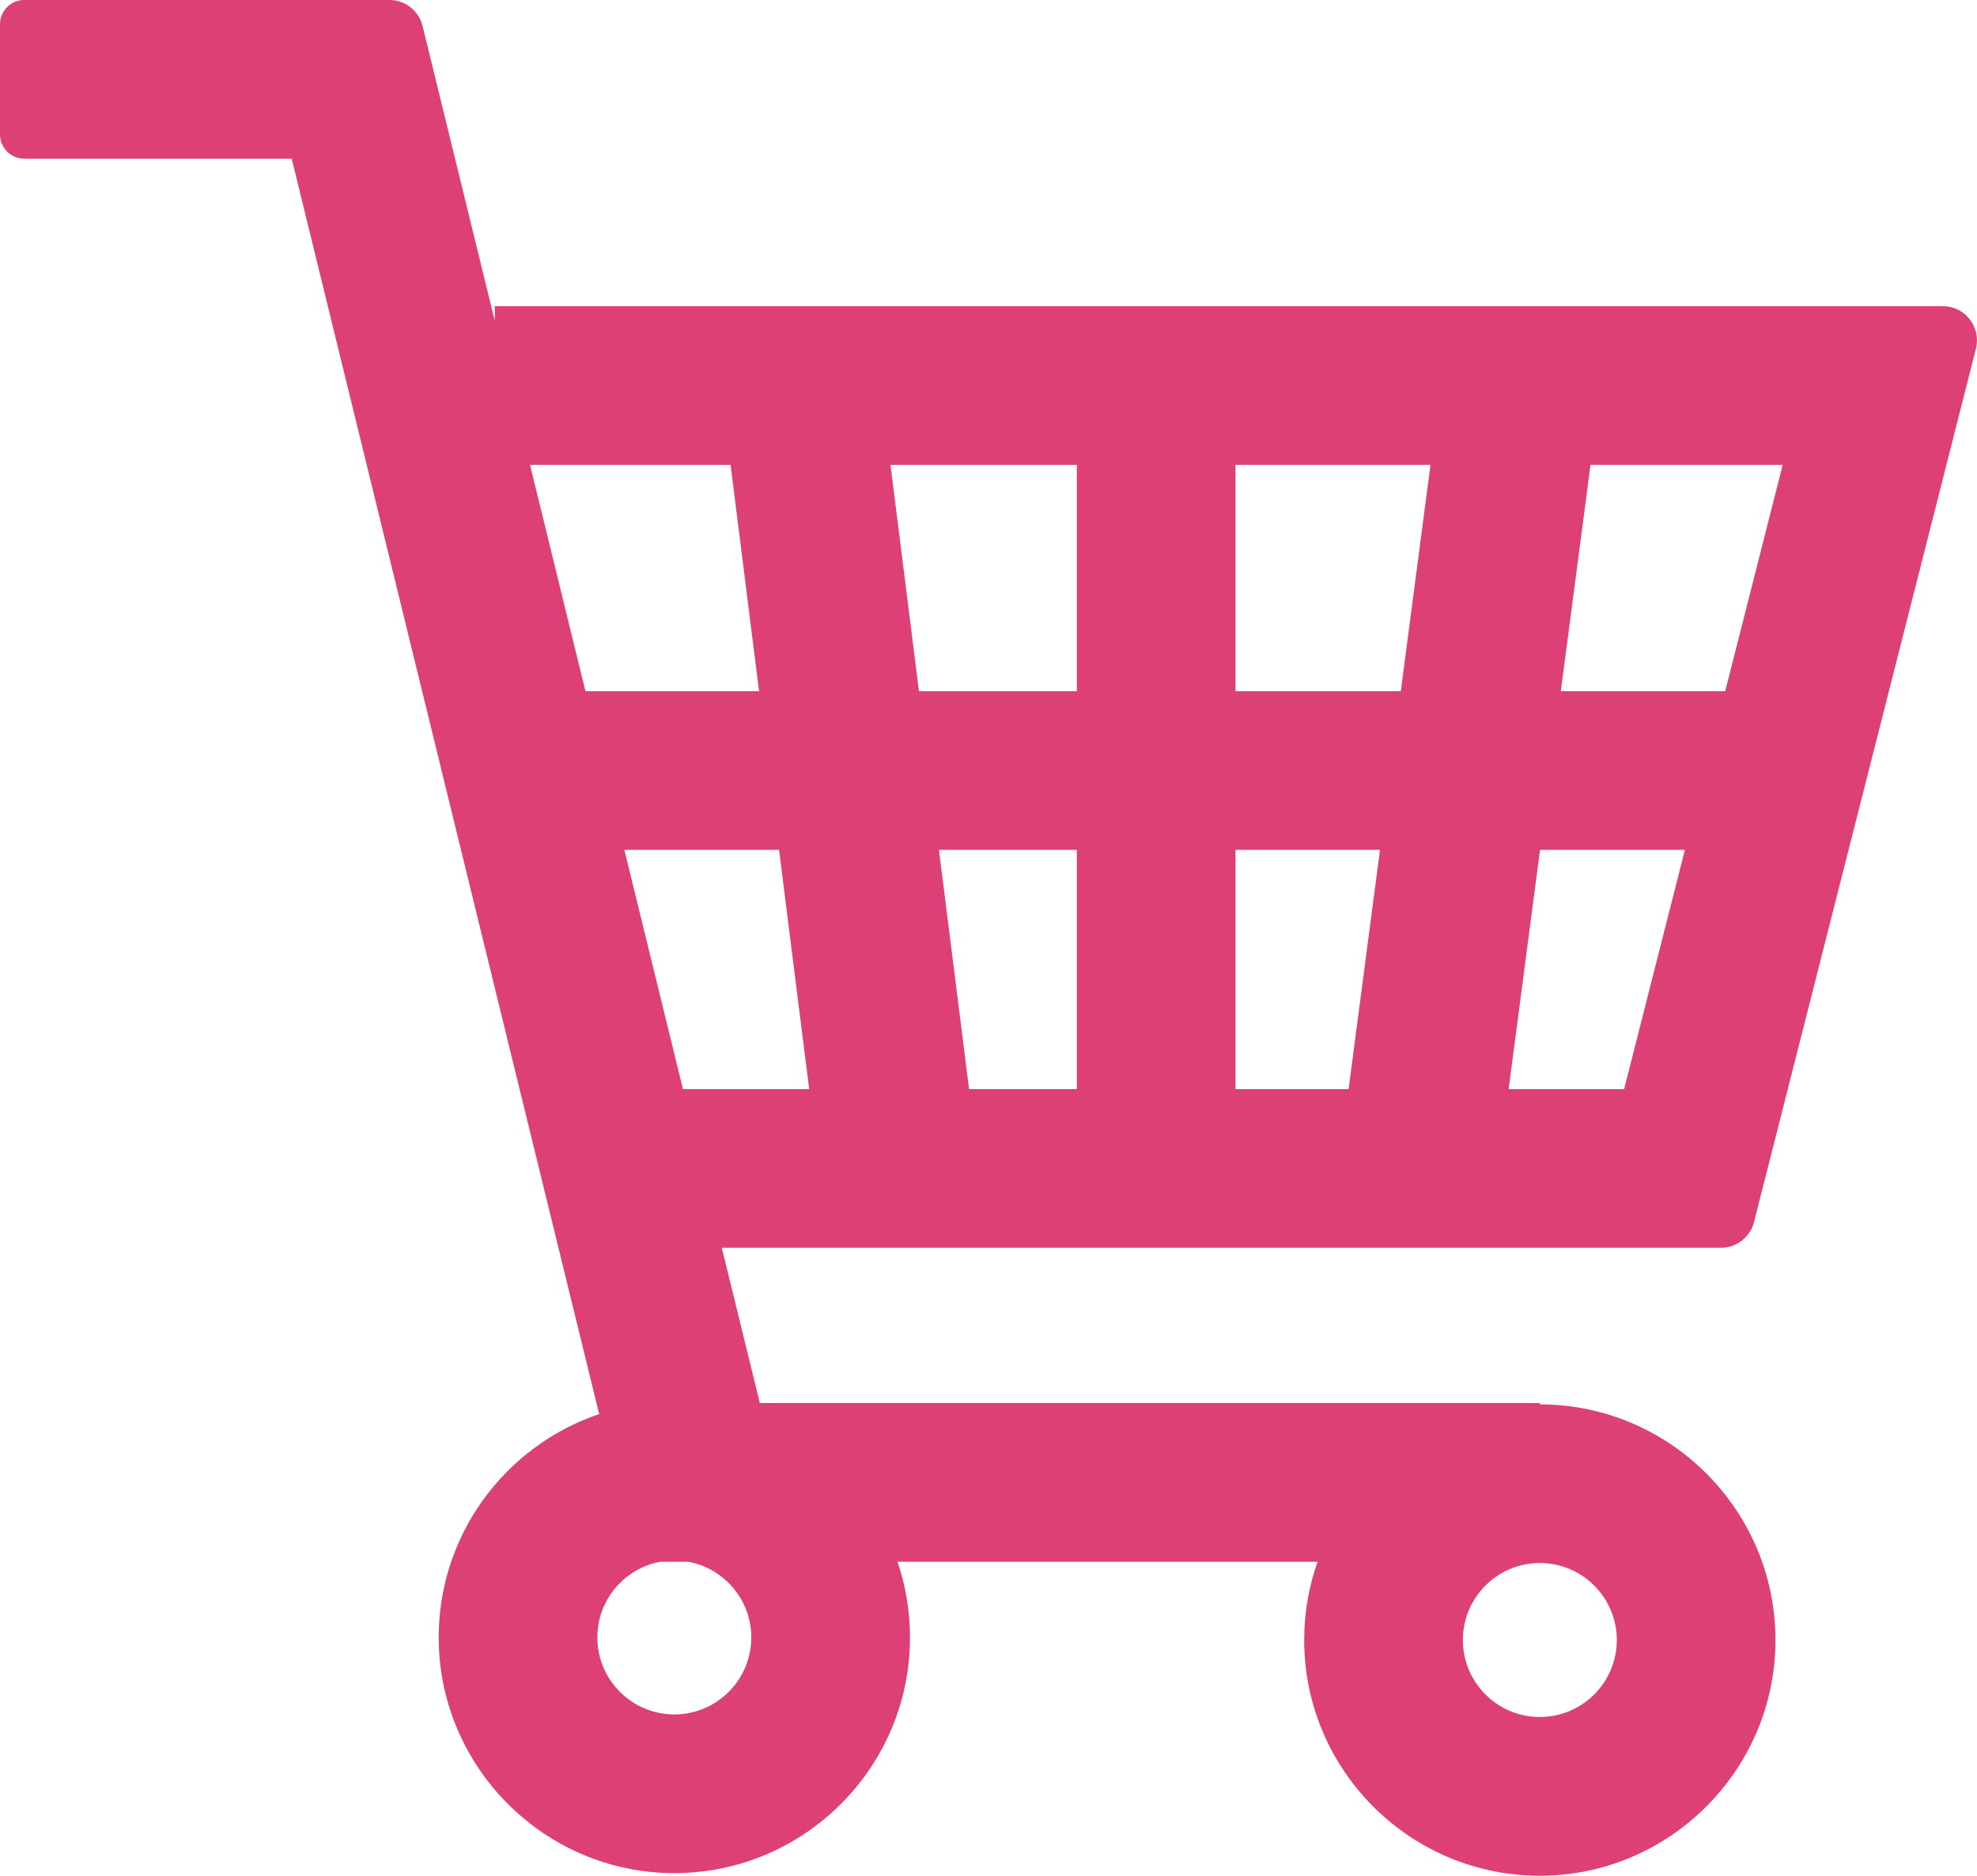 <svg xmlns="http://www.w3.org/2000/svg" id="Layer_2" data-name="Layer 2" viewBox="0 0 822.38 780.14"><g id="Layer_1-2" data-name="Layer 1"><path fill="#dc4076" class="cls-1" d="M640.53,584.1v-.54h-324.46l-15.82-64.58h415.61c6.5,0,12.17-4.41,13.77-10.71l92.3-363.22c2.28-8.98-4.5-17.71-13.77-17.71H205.81v6.07l-30.03-122.59c-1.56-6.36-7.26-10.83-13.8-10.83H10.09C4.52,0,0,4.52,0,10.09v45.83c0,5.57,4.52,10.09,10.09,10.09h111.26l127.89,522.14c-39.37,13.28-67.62,50.93-66.73,94.92,1.04,51.61,42.54,93.93,94.12,95.93,55.81,2.16,101.9-42.61,101.9-97.94,0-11.01-1.82-21.6-5.19-31.48h174.74c-3.6,10.19-5.57,21.15-5.57,32.56,0,55.33,46.09,100.11,101.89,97.95,50.87-1.97,92.1-43.2,94.07-94.07,2.16-55.81-42.61-101.9-97.94-101.9ZM259.71,353.48h64.36l12.53,99.51h-52.51l-24.37-99.51ZM513.93,287.48v-94.13h81.12l-12.35,94.13h-68.77ZM574.04,353.48l-13.06,99.51h-47.05v-99.51h60.11ZM447.93,287.48h-65.66l-11.85-94.13h77.51v94.13ZM447.93,353.48v99.51h-44.82l-12.53-99.51h57.35ZM627.55,452.99l13.06-99.51h60.27l-25.29,99.51h-48.04ZM717.64,287.48h-68.38l12.35-94.13h79.95l-23.92,94.13ZM303.9,193.35l11.85,94.13h-72.21l-23.06-94.13h83.41ZM312.52,681.05c0,17.66-14.36,32.02-32.02,32.02s-32.02-14.36-32.02-32.02c0-15.67,11.32-28.74,26.21-31.48h11.62c14.89,2.74,26.21,15.81,26.21,31.48ZM640.53,714.14c-17.66,0-32.02-14.36-32.02-32.02s14.36-32.02,32.02-32.02,32.02,14.36,32.02,32.02-14.36,32.02-32.02,32.02Z"></path></g></svg>